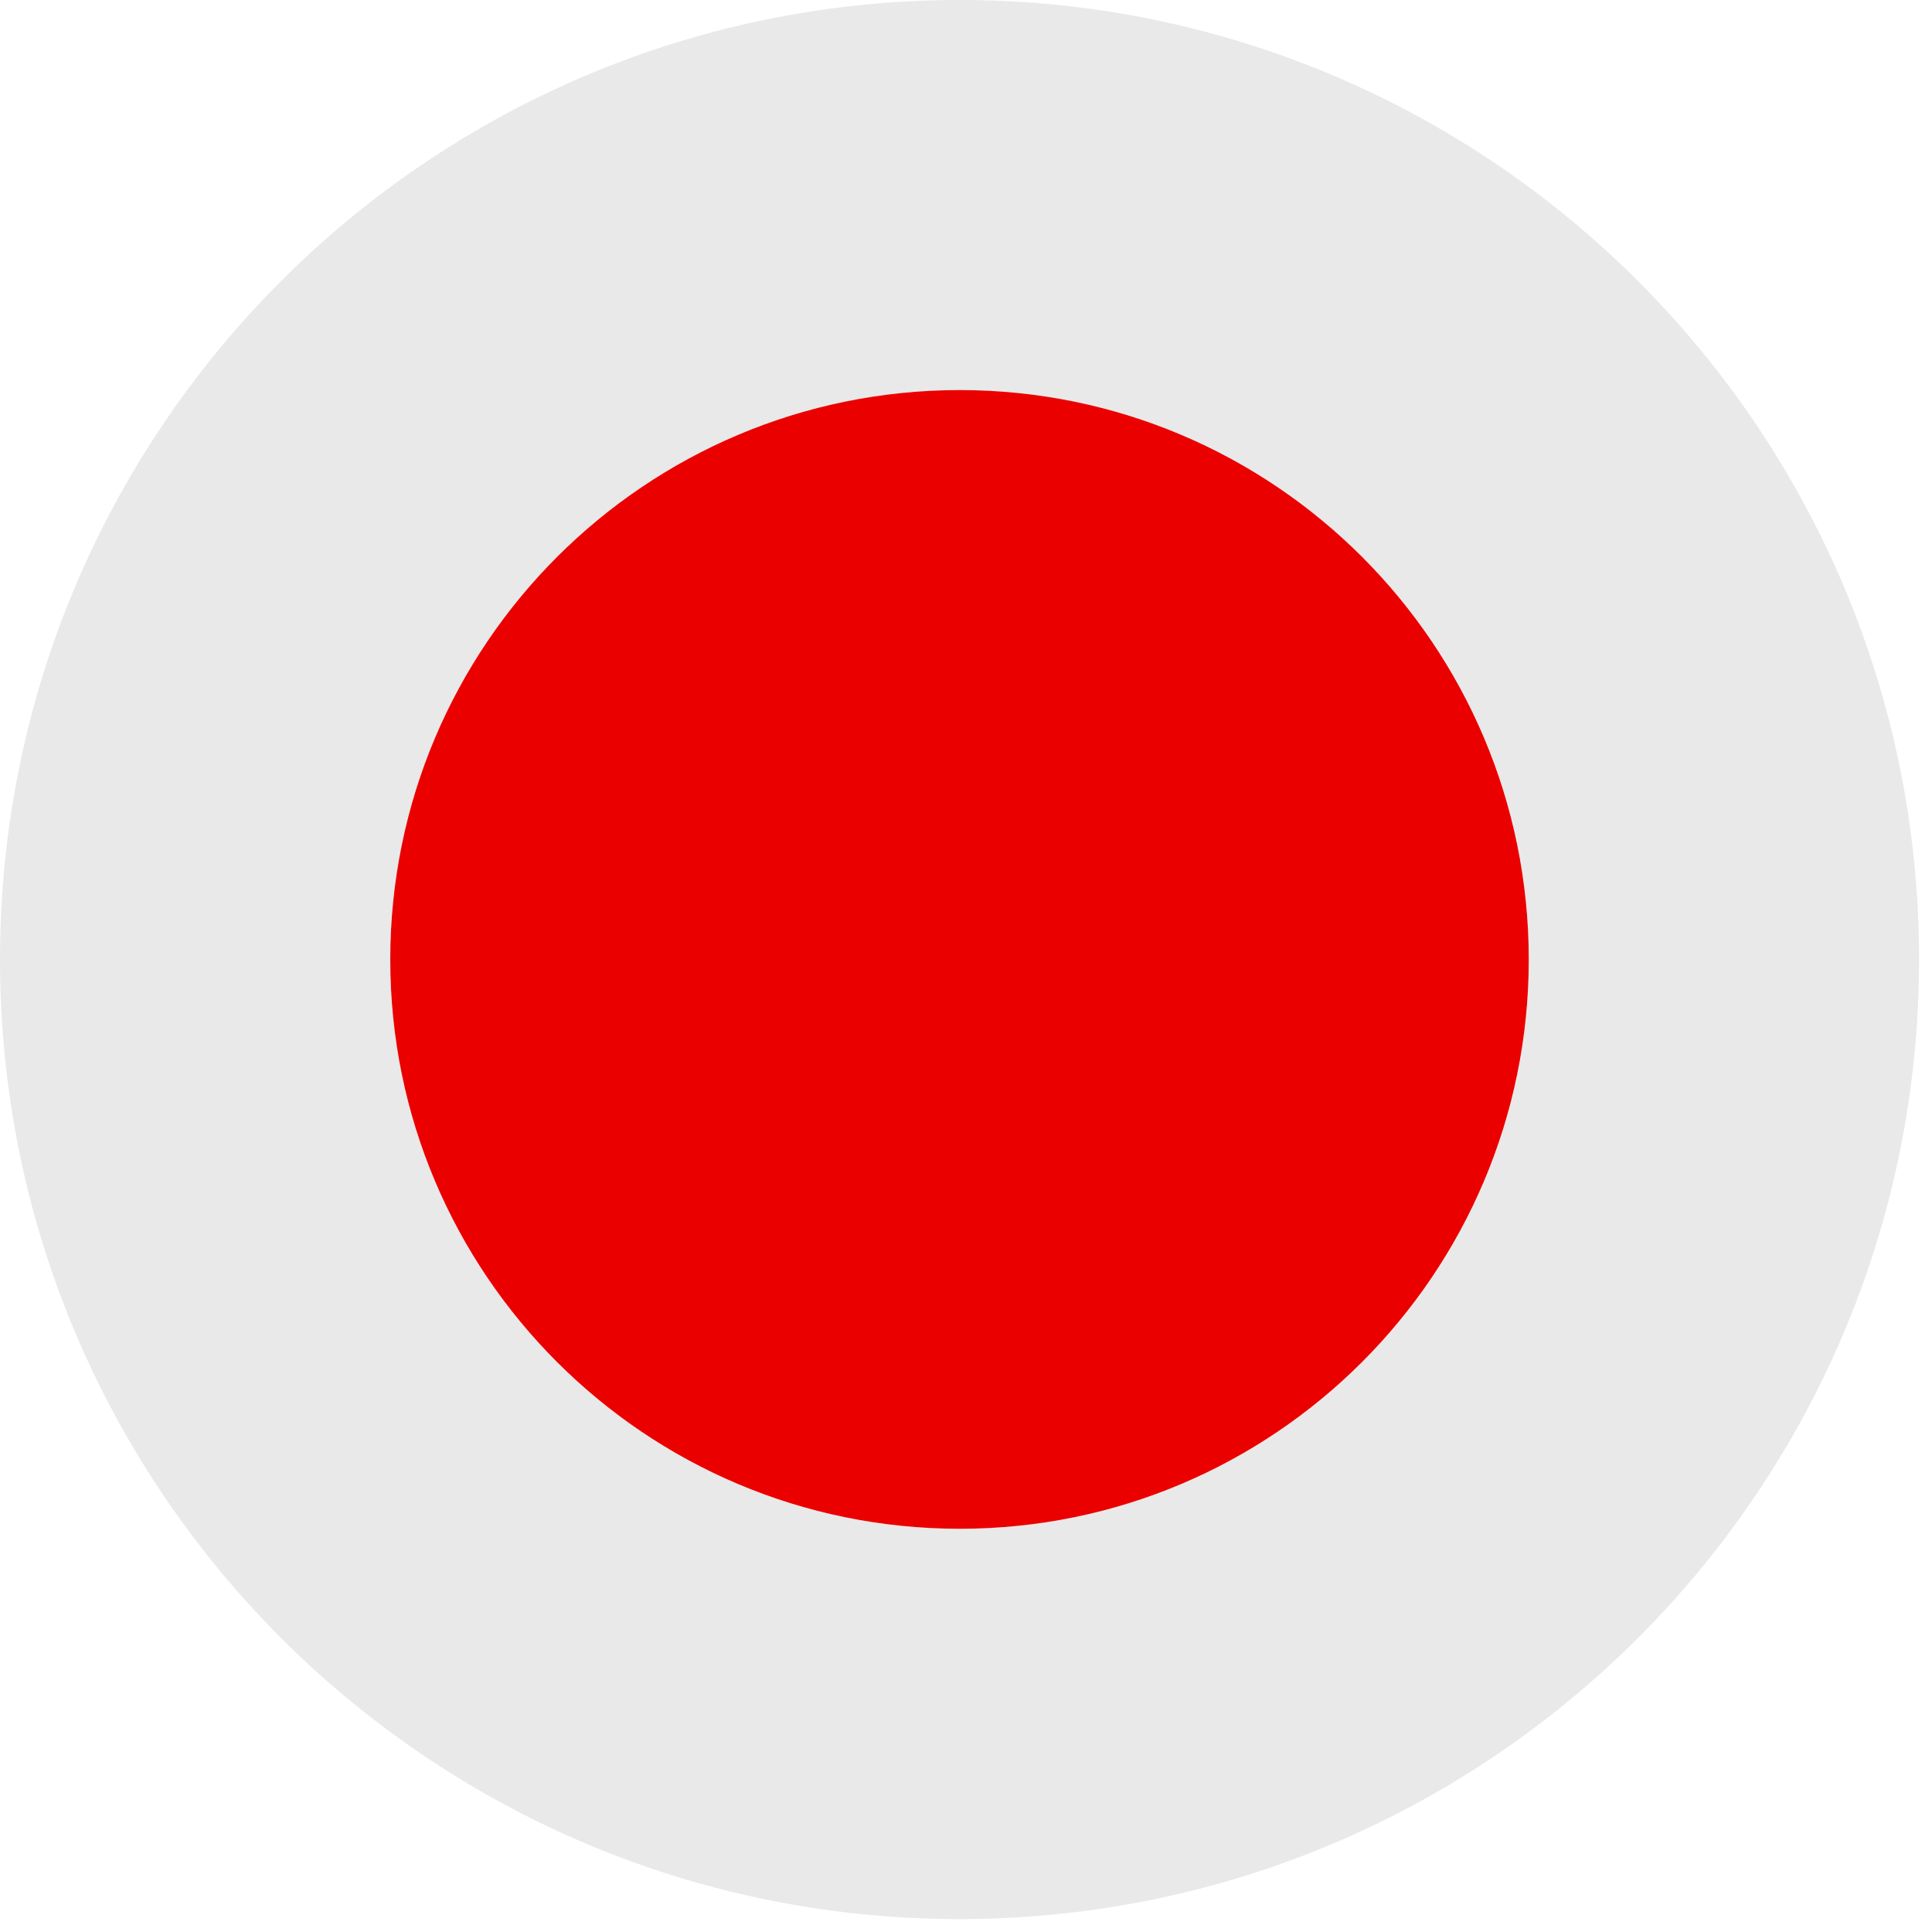 <?xml version="1.0" encoding="UTF-8"?>
<svg width="38px" height="38px" viewBox="0 0 38 38" version="1.1" xmlns="http://www.w3.org/2000/svg" xmlns:xlink="http://www.w3.org/1999/xlink">
    <title>小图标/国旗/日本</title>
    <g id="在窗V2.0" stroke="none" stroke-width="1" fill="none" fill-rule="evenodd">
        <g id="在窗_首页" transform="translate(-444, -1219)" fill-rule="nonzero">
            <g id="编组-24" transform="translate(0, 933)">
                <g id="仓库" transform="translate(0, 37)">
                    <g id="Repeat-Group" transform="translate(160, 249)">
                        <g id="组件/首页/全球仓库" transform="translate(284, 0)">
                            <rect id="矩形" fill="#000000" opacity="0" x="0" y="0" width="38" height="38"></rect>
                            <g id="编组-72">
                                <path d="M37.746,18.873 C37.746,8.482 29.348,0.055 18.975,0 L18.775,0 C8.397,0.055 0,8.482 0,18.873 C0,29.263 8.397,37.69 18.771,37.746 L18.97,37.746 C29.348,37.69 37.746,29.263 37.746,18.873 Z M7.676,18.873 C7.676,12.685 12.689,7.672 18.877,7.672 C25.06,7.672 30.073,12.685 30.073,18.873 C30.073,25.056 25.06,30.069 18.877,30.069 C12.689,30.069 7.676,25.056 7.676,18.873 Z" id="形状" fill="#E9E9E9"></path>
                                <path d="M30.069,18.873 C30.069,12.685 25.056,7.672 18.873,7.672 C12.689,7.676 7.676,12.689 7.676,18.873 C7.676,25.056 12.689,30.069 18.877,30.069 C25.056,30.069 30.069,25.056 30.069,18.873 Z" id="路径" fill="#EB0000"></path>
                            </g>
                        </g>
                    </g>
                </g>
            </g>
        </g>
    </g>
</svg>